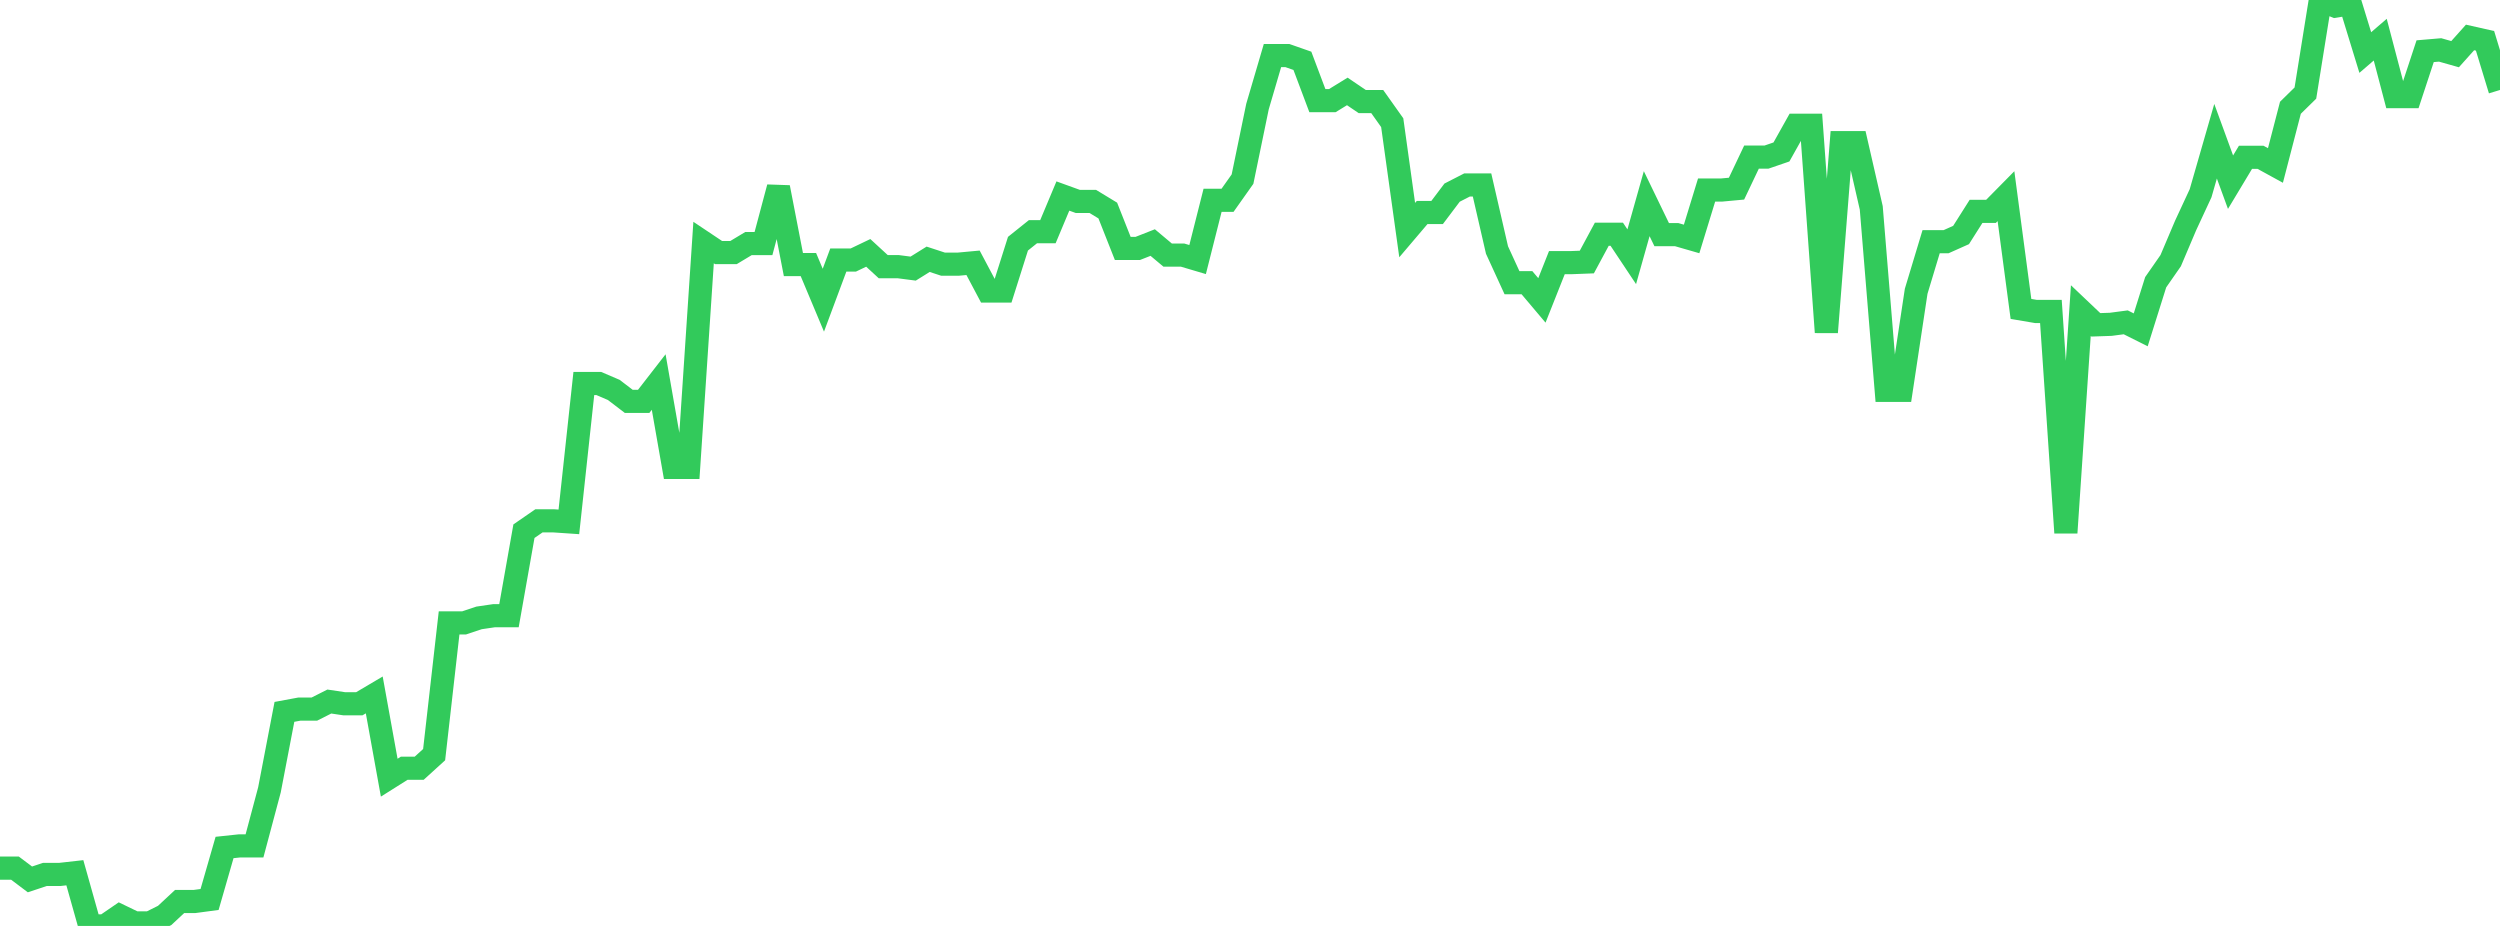 <?xml version="1.0" standalone="no"?>
<!DOCTYPE svg PUBLIC "-//W3C//DTD SVG 1.1//EN" "http://www.w3.org/Graphics/SVG/1.1/DTD/svg11.dtd">

<svg width="135" height="50" viewBox="0 0 135 50" preserveAspectRatio="none" 
  xmlns="http://www.w3.org/2000/svg"
  xmlns:xlink="http://www.w3.org/1999/xlink">


<polyline points="0.0, 46.879 0.808, 46.879 1.617, 47.488 2.425, 47.219 3.234, 47.219 4.042, 47.128 4.85, 50.0 5.659, 50.0 6.467, 49.446 7.275, 49.836 8.084, 49.836 8.892, 49.433 9.701, 48.68 10.509, 48.68 11.317, 48.572 12.126, 45.764 12.934, 45.678 13.743, 45.678 14.551, 42.649 15.359, 38.441 16.168, 38.291 16.976, 38.291 17.784, 37.883 18.593, 38.004 19.401, 38.004 20.21, 37.526 21.018, 41.995 21.826, 41.486 22.635, 41.486 23.443, 40.751 24.251, 33.637 25.06, 33.637 25.868, 33.367 26.677, 33.248 27.485, 33.248 28.293, 28.684 29.102, 28.126 29.91, 28.126 30.719, 28.181 31.527, 20.709 32.335, 20.709 33.144, 21.056 33.952, 21.673 34.76, 21.673 35.569, 20.63 36.377, 25.24 37.186, 25.24 37.994, 13.098 38.802, 13.638 39.611, 13.638 40.419, 13.152 41.228, 13.152 42.036, 10.12 42.844, 14.286 43.653, 14.286 44.461, 16.211 45.269, 14.042 46.078, 14.042 46.886, 13.655 47.695, 14.4 48.503, 14.4 49.311, 14.505 50.12, 14.001 50.928, 14.266 51.737, 14.266 52.545, 14.191 53.353, 15.715 54.162, 15.715 54.97, 13.16 55.778, 12.513 56.587, 12.513 57.395, 10.585 58.204, 10.878 59.012, 10.878 59.82, 11.369 60.629, 13.416 61.437, 13.416 62.246, 13.098 63.054, 13.776 63.862, 13.776 64.671, 14.016 65.479, 10.816 66.287, 10.816 67.096, 9.672 67.904, 5.757 68.713, 3.001 69.521, 3.001 70.329, 3.284 71.138, 5.434 71.946, 5.434 72.754, 4.937 73.563, 5.485 74.371, 5.485 75.18, 6.625 75.988, 12.425 76.796, 11.474 77.605, 11.474 78.413, 10.402 79.222, 9.987 80.03, 9.987 80.838, 13.501 81.647, 15.265 82.455, 15.265 83.263, 16.222 84.072, 14.181 84.88, 14.181 85.689, 14.15 86.497, 12.648 87.305, 12.648 88.114, 13.864 88.922, 10.998 89.731, 12.67 90.539, 12.67 91.347, 12.903 92.156, 10.262 92.964, 10.262 93.772, 10.187 94.581, 8.484 95.389, 8.484 96.198, 8.206 97.006, 6.762 97.814, 6.762 98.623, 17.942 99.431, 7.701 100.24, 7.701 101.048, 11.225 101.856, 21.079 102.665, 21.079 103.473, 15.728 104.281, 13.051 105.09, 13.051 105.898, 12.69 106.707, 11.413 107.515, 11.413 108.323, 10.594 109.132, 16.682 109.94, 16.819 110.749, 16.819 111.557, 28.768 112.365, 16.773 113.174, 17.541 113.982, 17.513 114.79, 17.406 115.599, 17.812 116.407, 15.24 117.216, 14.077 118.024, 12.174 118.832, 10.434 119.641, 7.626 120.449, 9.838 121.257, 8.493 122.066, 8.493 122.874, 8.936 123.683, 5.819 124.491, 5.026 125.299, 0.0 126.108, 0.331 126.916, 0.198 127.725, 2.837 128.533, 2.142 129.341, 5.216 130.15, 5.216 130.958, 2.765 131.766, 2.696 132.575, 2.925 133.383, 2.022 134.192, 2.205 135.0, 4.859" fill="none" stroke="#32ca5b" stroke-width="1.25"/>

</svg>
